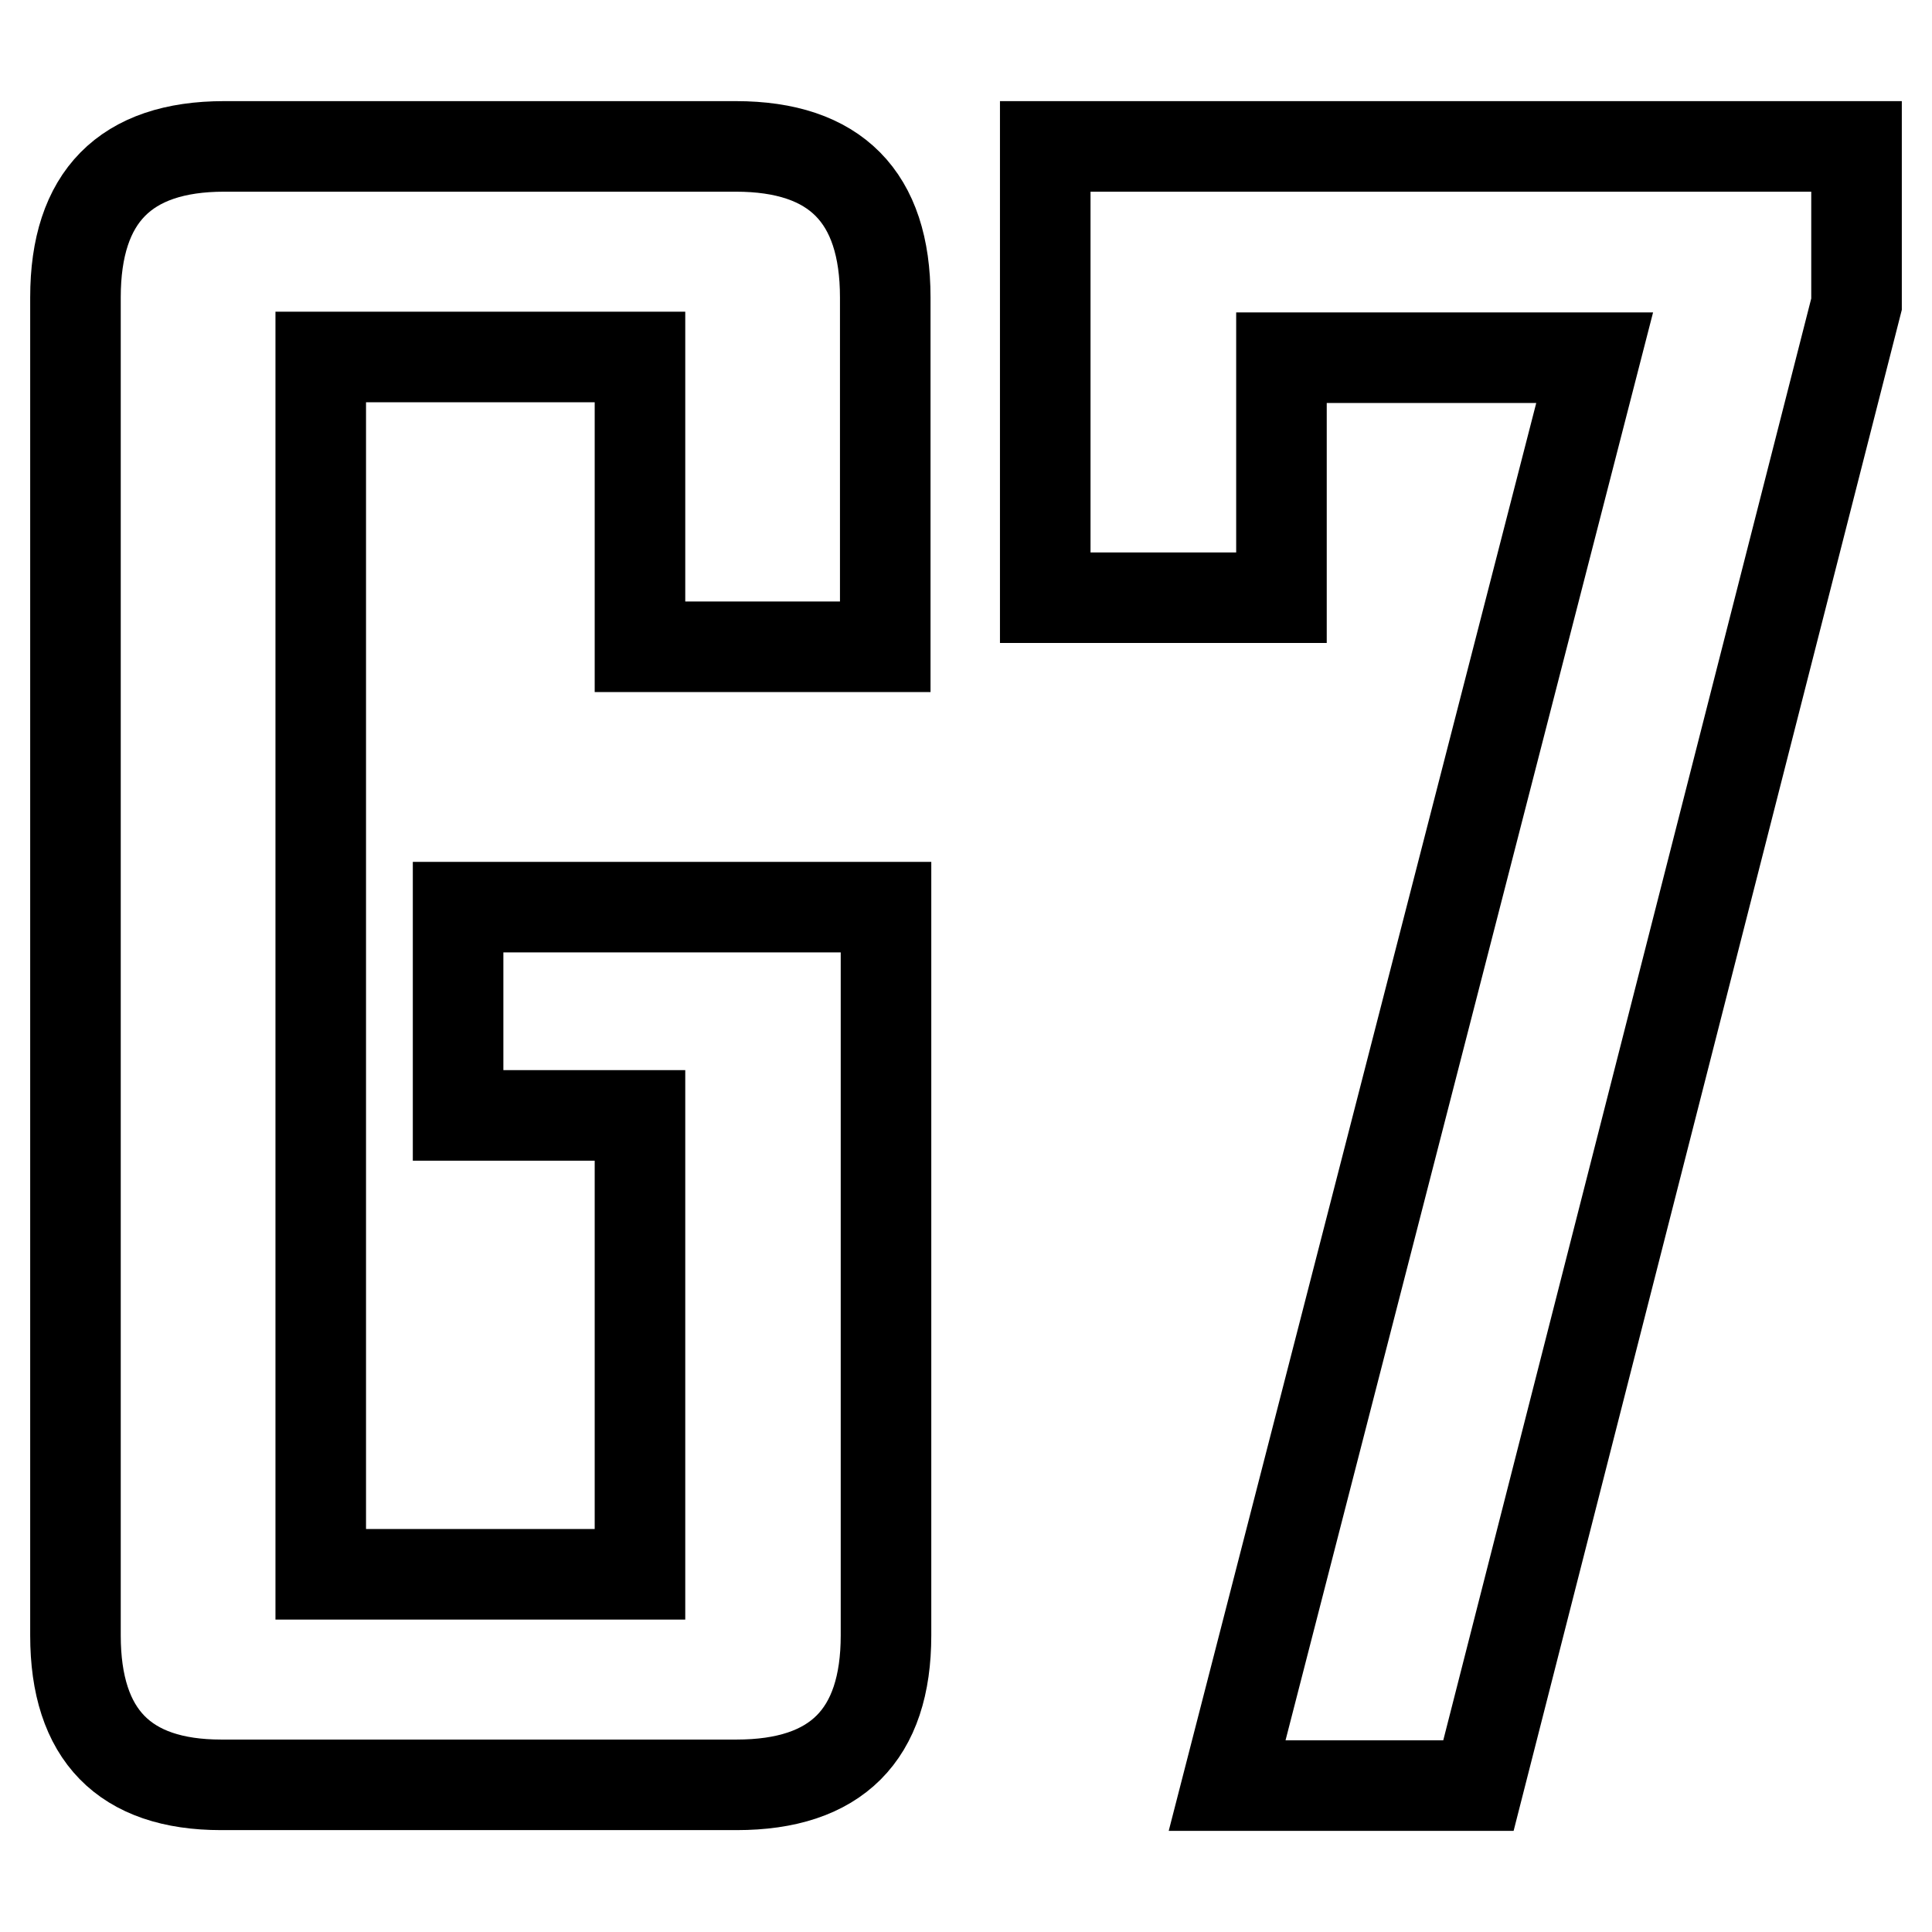 <?xml version="1.0" encoding="utf-8"?>
<!-- Svg Vector Icons : http://www.onlinewebfonts.com/icon -->
<!DOCTYPE svg PUBLIC "-//W3C//DTD SVG 1.1//EN" "http://www.w3.org/Graphics/SVG/1.1/DTD/svg11.dtd">
<svg version="1.1" xmlns="http://www.w3.org/2000/svg" xmlns:xlink="http://www.w3.org/1999/xlink" x="0px" y="0px" viewBox="0 0 256 256" enable-background="new 0 0 256 256" xml:space="preserve">
<g> <path stroke-width="12" fill-opacity="0" stroke="#000000"  d="M117.4,216.7c0,13.2-6.6,19.8-19.8,19.8H29.3c-12.8,0-19.3-6.6-19.3-19.8V39.4c0-13.3,6.6-20,19.7-20h67.8 c13.2,0,19.8,6.7,19.8,20v46.3H84.8V47.3H42.5v161.3h42.3v-60.8H60.7v-27.6h56.7L117.4,216.7L117.4,216.7z M246,40.3l-50.1,196.3 h-33.3l48.7-189.2h-41.5v31.8h-31.3V19.4H246V40.3z"/></g>
</svg>